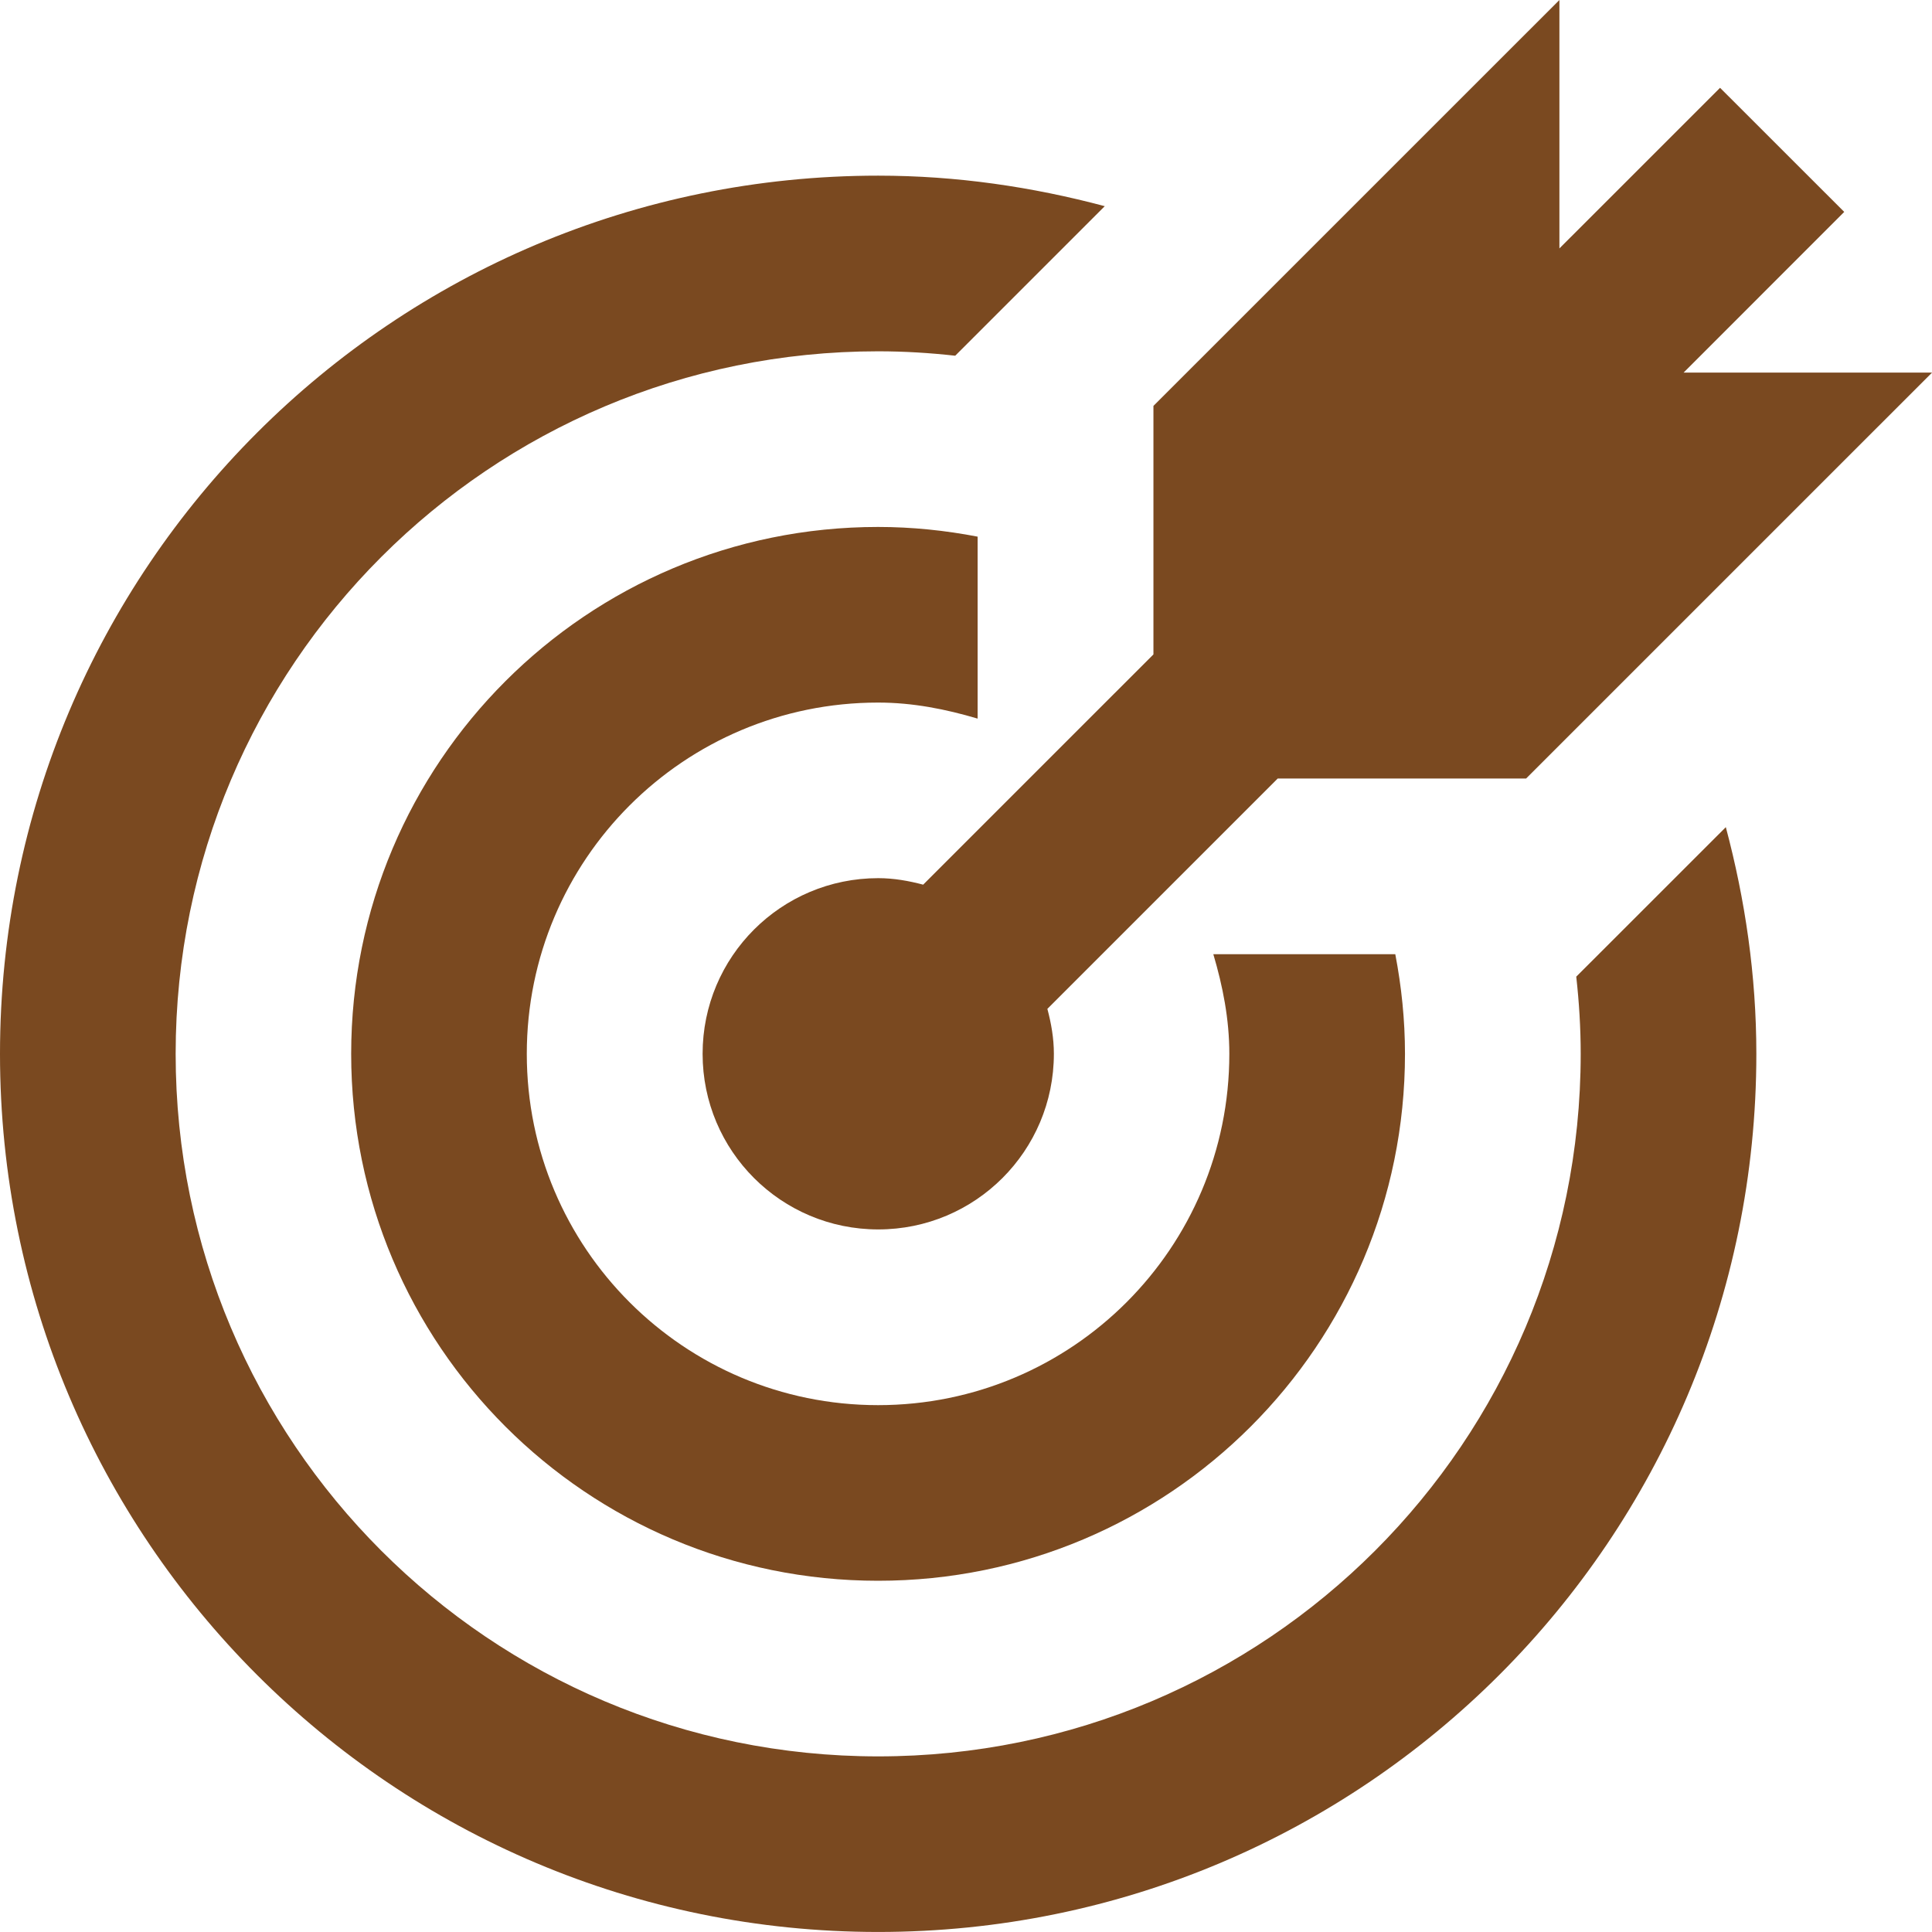 <svg xmlns="http://www.w3.org/2000/svg" fill="none" viewBox="0 0 60 60" height="60" width="60">
<g clip-path="url(#clip0_751_70)">
<path fill="#7A4920" d="M43.332 29.634H37.681C37.973 30.62 38.178 31.646 38.178 32.729C38.178 38.758 33.299 43.638 27.27 43.638C21.24 43.638 16.36 38.758 16.36 32.729C16.36 26.699 21.24 21.819 27.27 21.819C28.351 21.819 29.373 22.024 30.361 22.317V16.666C29.359 16.474 28.329 16.365 27.27 16.365C18.225 16.365 10.906 23.684 10.906 32.729C10.906 41.774 18.225 49.092 27.27 49.092C36.315 49.092 43.633 41.774 43.633 32.729C43.633 31.669 43.524 30.636 43.332 29.634Z"></path>
<path fill="#7A4920" d="M53.597 25.688L48.952 30.331C49.04 31.118 49.09 31.917 49.09 32.728C49.09 44.787 39.332 54.546 27.273 54.546C15.213 54.546 5.455 44.787 5.455 32.728C5.455 20.668 15.213 10.91 27.273 10.91C28.082 10.91 28.879 10.96 29.665 11.047L34.309 6.403C32.062 5.804 29.712 5.455 27.273 5.455C12.198 5.455 0 17.653 0 32.728C0 47.802 12.198 59.999 27.273 59.999C42.347 59.999 54.545 47.802 54.545 32.728C54.545 30.288 54.196 27.937 53.597 25.688Z"></path>
<path fill="#7A4920" d="M52.286 11.571L57.274 6.581L53.418 2.727L48.429 7.715V0L35.821 12.606V20.323L28.67 27.474C28.223 27.356 27.759 27.272 27.275 27.272C24.259 27.272 21.82 29.711 21.82 32.727C21.82 35.742 24.259 38.181 27.275 38.181C30.29 38.181 32.729 35.742 32.729 32.727C32.729 32.24 32.646 31.779 32.527 31.331L39.68 24.178H47.394L60.002 11.571H52.286Z"></path>
</g>
<defs>
<clipPath id="clip0_751_70">
<rect fill="white" height="60" width="60"></rect>
</clipPath>
</defs>
</svg>
